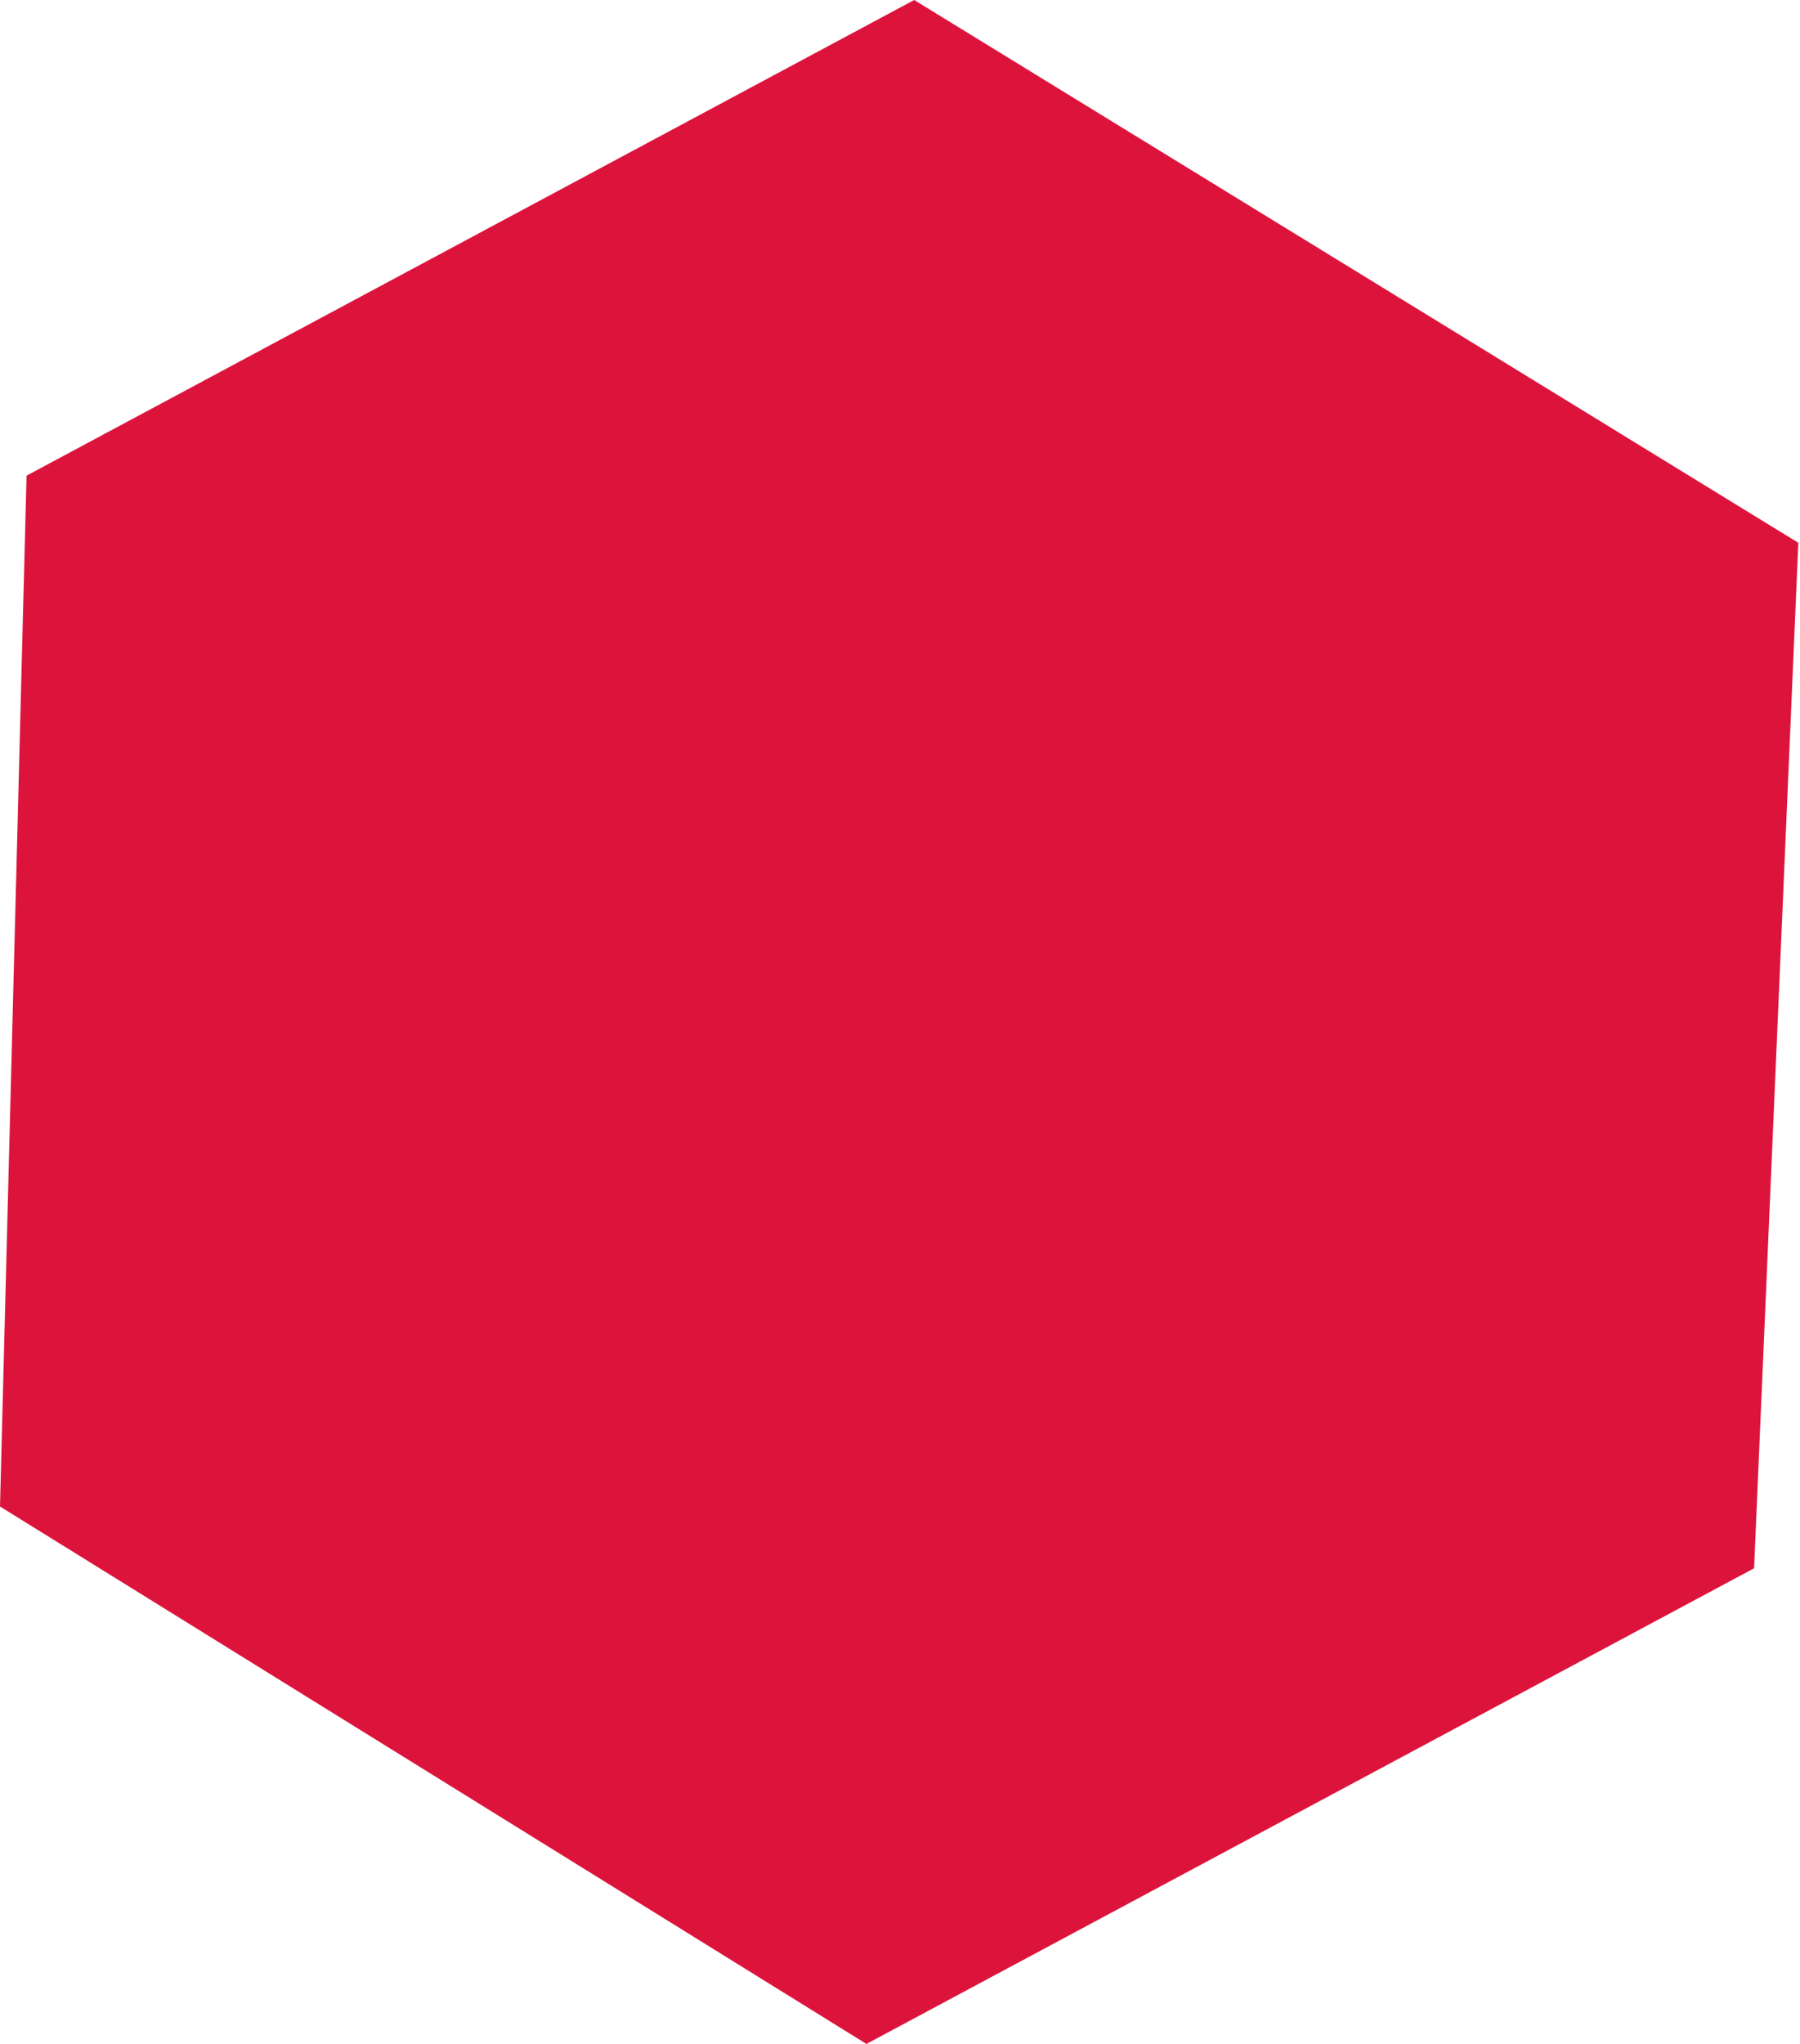 <?xml version="1.0" encoding="UTF-8"?> <svg xmlns="http://www.w3.org/2000/svg" width="762" height="865" viewBox="0 0 762 865" fill="none"> <path d="M6.04666e-05 637.553L366.794 865L742.562 663.694L761.296 229.712L387.008 -0L11.24 201.306L6.04666e-05 637.553Z" fill="#DC143C"></path> </svg> 